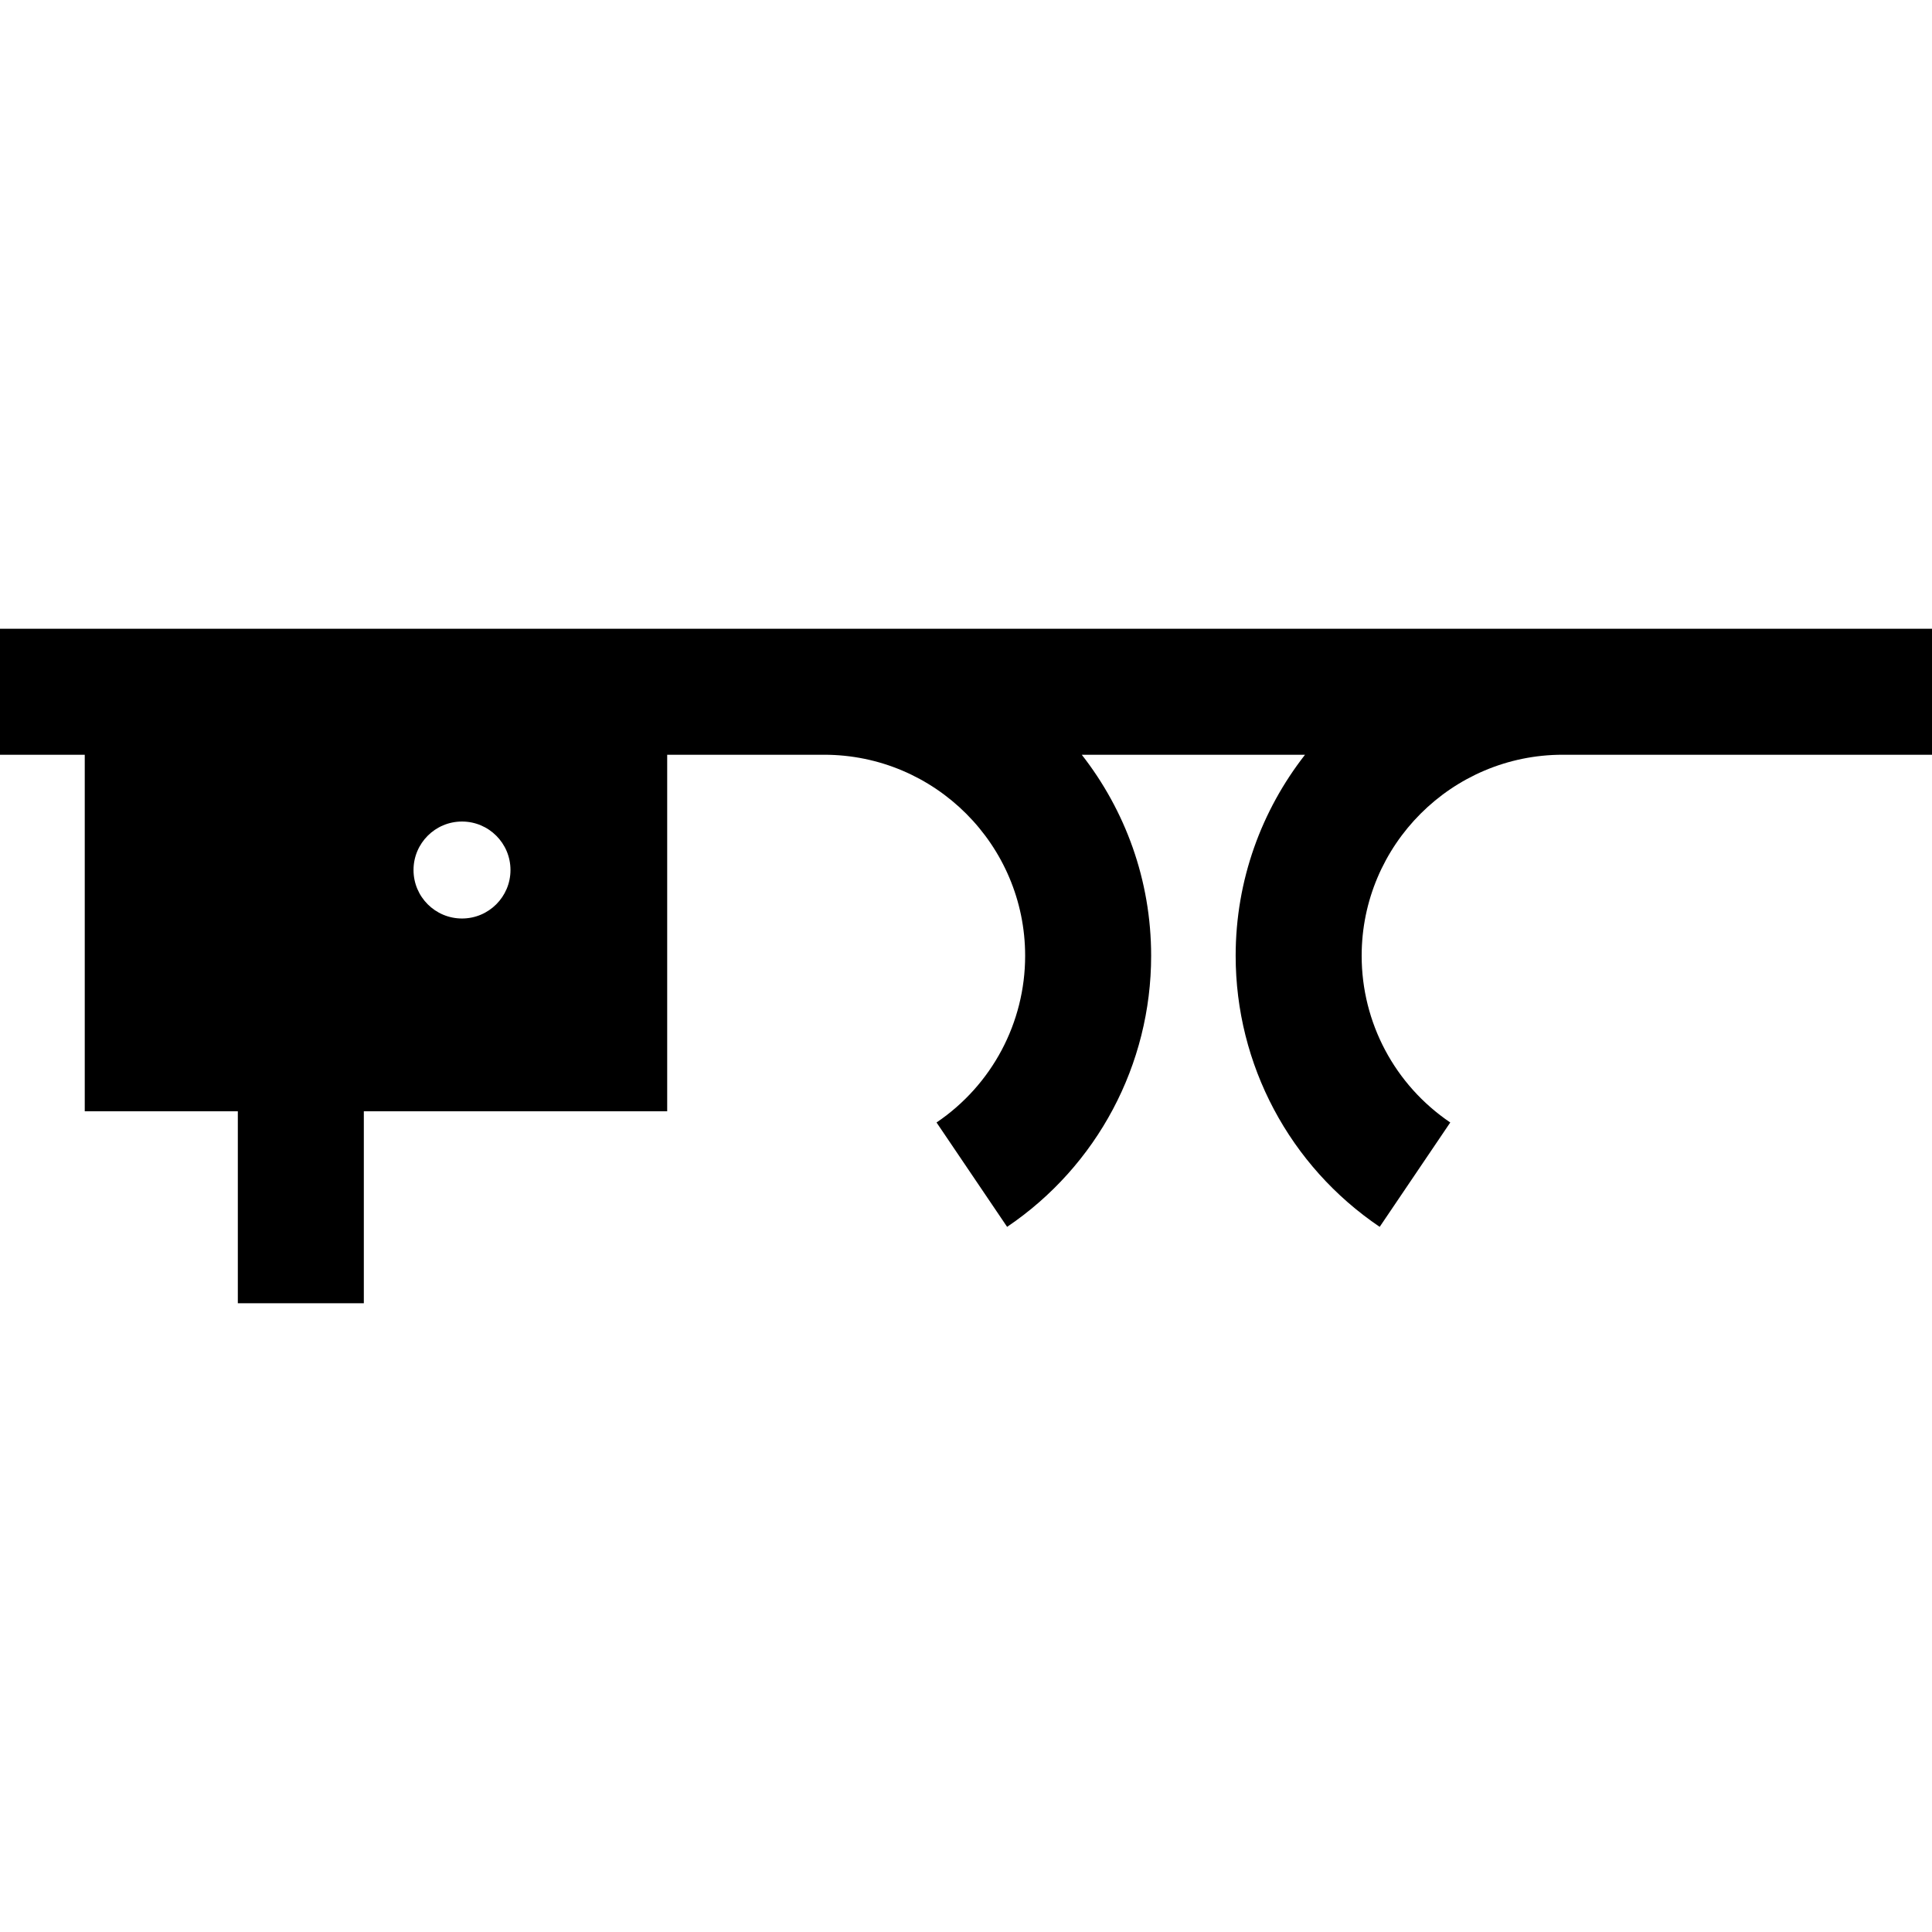 <?xml version="1.0" encoding="iso-8859-1"?>
<!-- Uploaded to: SVG Repo, www.svgrepo.com, Generator: SVG Repo Mixer Tools -->
<svg fill="#000000" height="800px" width="800px" version="1.1" id="Layer_1" xmlns="http://www.w3.org/2000/svg" xmlns:xlink="http://www.w3.org/1999/xlink" 
	 viewBox="0 0 512 512" xml:space="preserve">
<g>
	<g>
		<path d="M0,166.624v33.391h22.46v94.49h40.567v50.871h33.391v-50.871h80.394v-94.49h41.583c29.379,0,53.278,23.9,53.278,53.278
			c0,17.719-8.779,34.234-23.482,44.176l18.705,27.661c23.9-16.162,38.168-43.016,38.168-71.837
			c0-20.078-6.882-38.568-18.385-53.278h59.167c-11.503,14.71-18.385,33.2-18.385,53.278c0,28.821,14.268,55.676,38.169,71.837
			l18.705-27.661c-14.703-9.943-23.482-26.458-23.482-44.176c0-29.379,23.9-53.278,53.278-53.278H512v-33.391H0z M122.435,243.412
			c-7.096,0-12.848-5.752-12.848-12.848c0-7.096,5.752-12.848,12.848-12.848c7.096,0,12.848,5.752,12.848,12.848
			C135.283,237.66,129.53,243.412,122.435,243.412z"/>
	</g>
</g>
</svg>